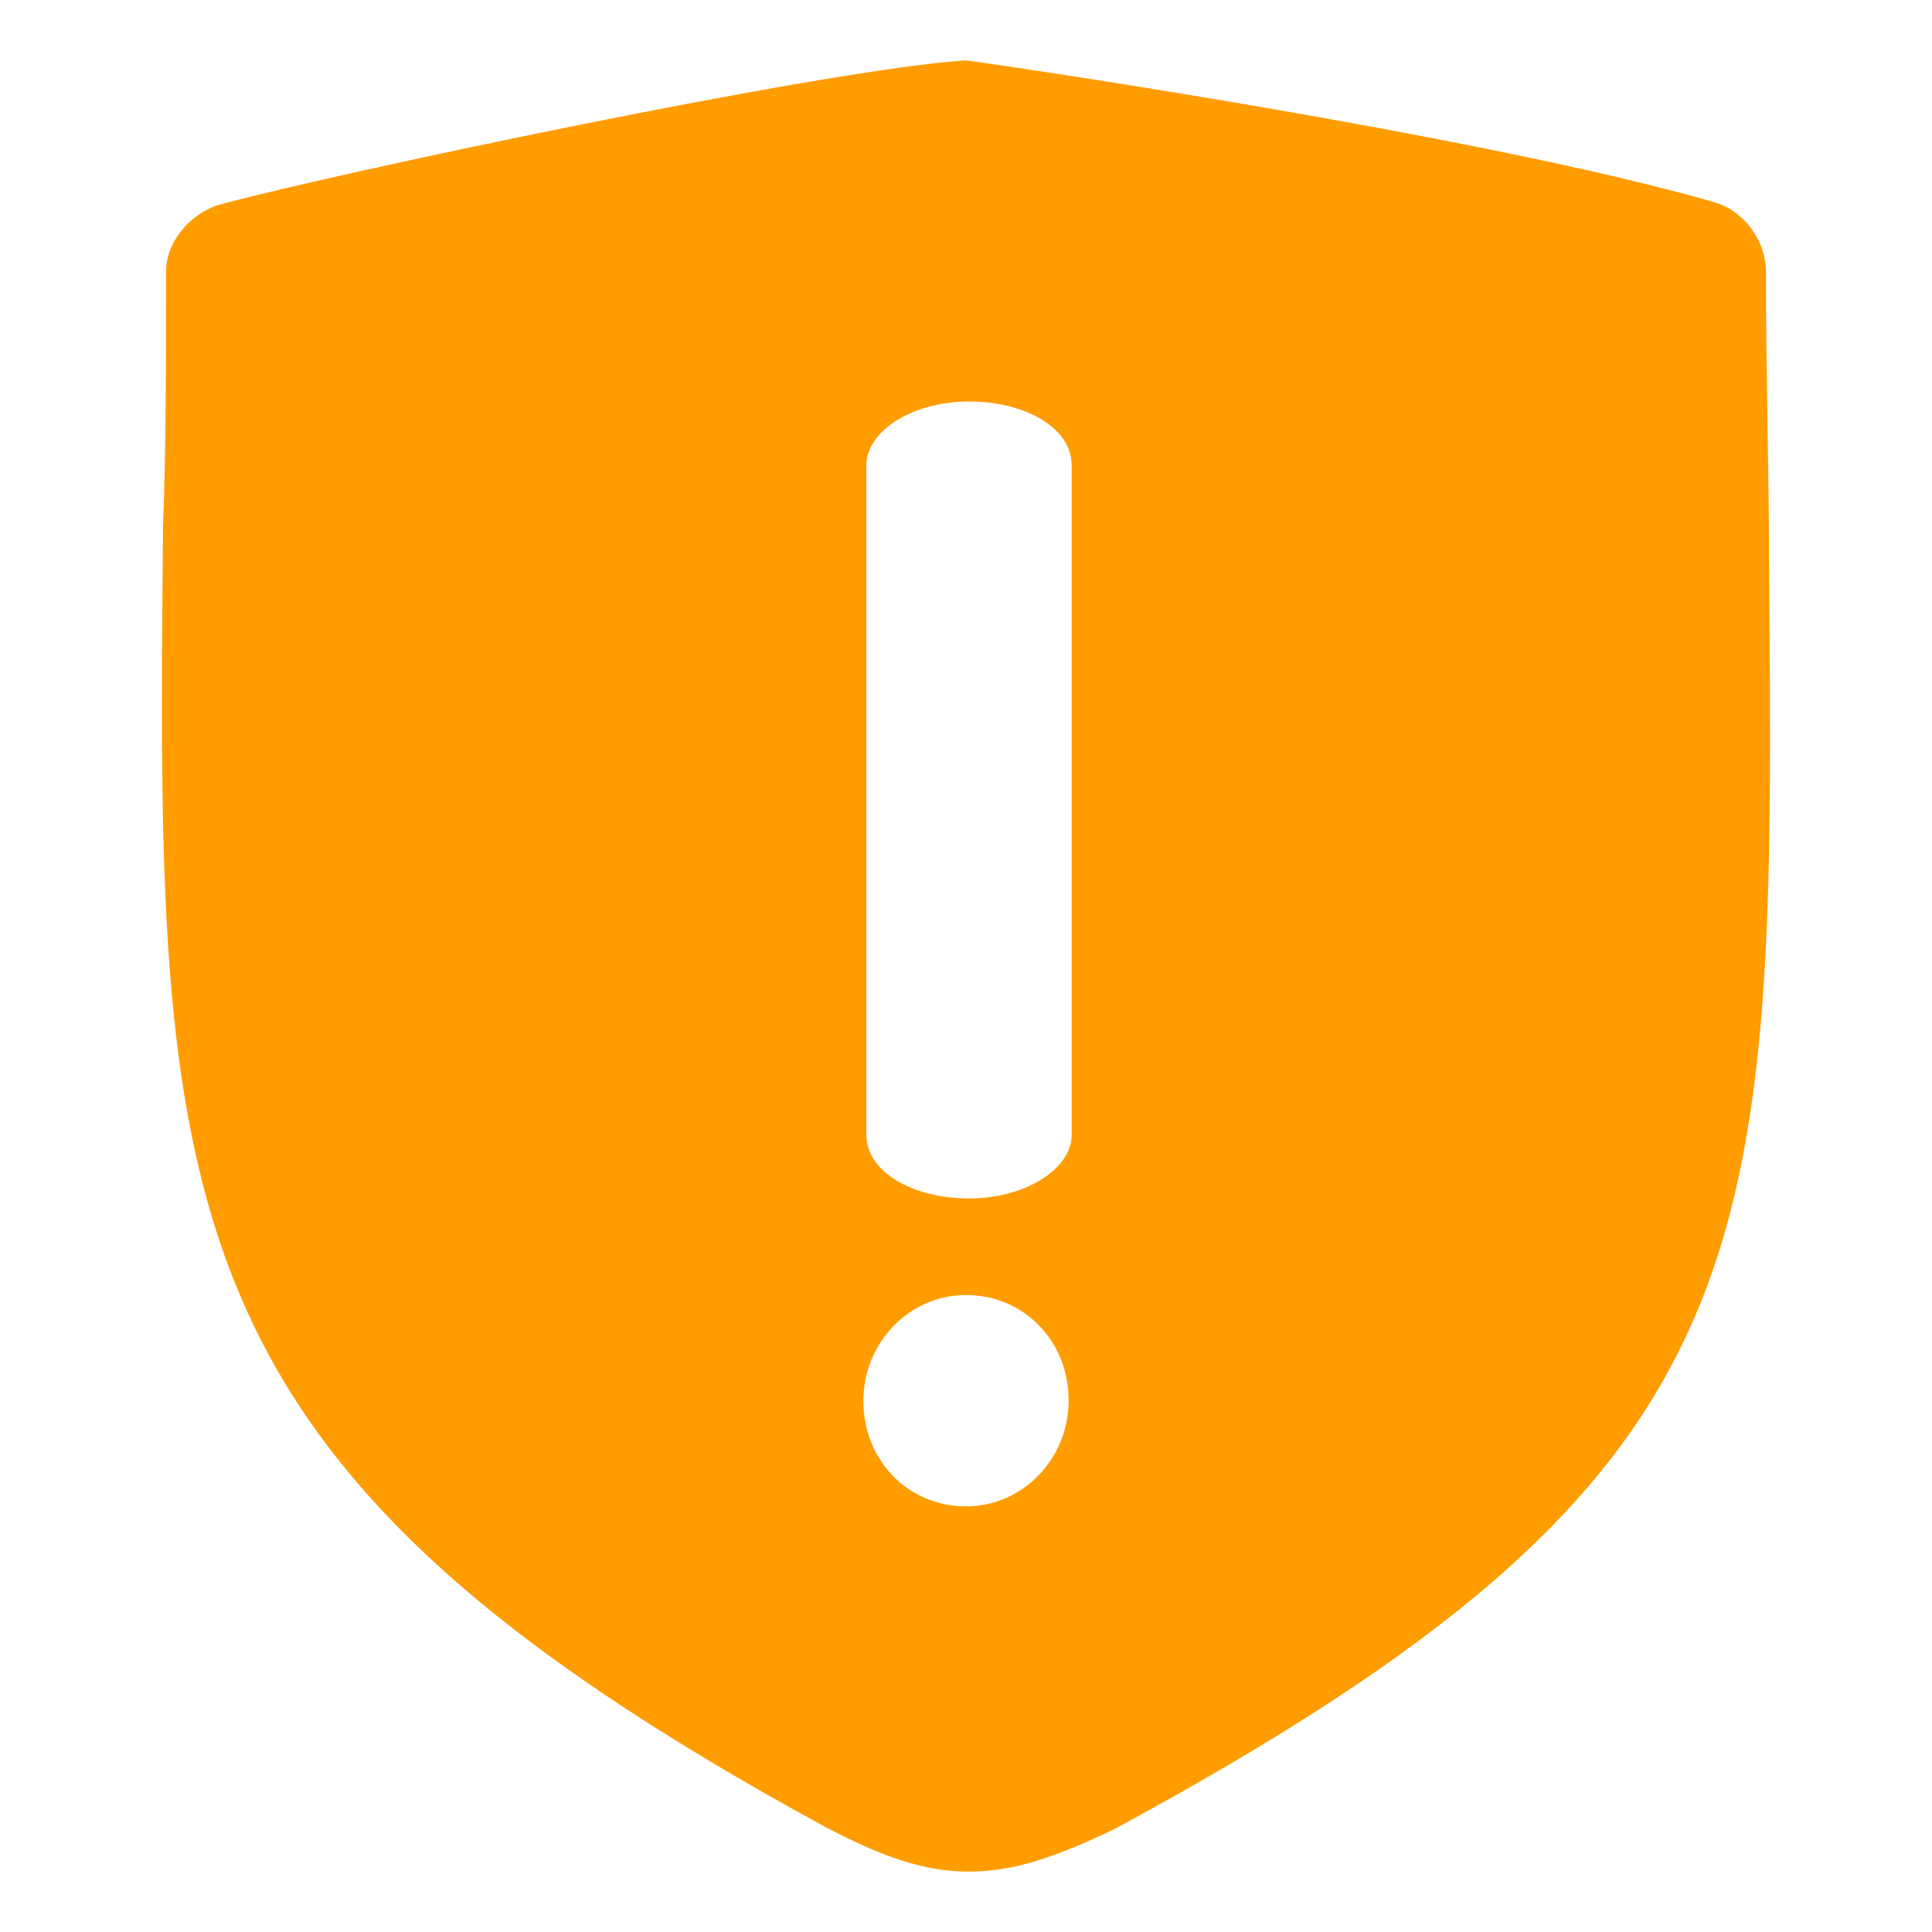 <?xml version="1.0" encoding="utf-8"?>
<!-- Generator: Adobe Illustrator 22.1.0, SVG Export Plug-In . SVG Version: 6.00 Build 0)  -->
<svg version="1.1" id="图层_1" xmlns="http://www.w3.org/2000/svg" xmlns:xlink="http://www.w3.org/1999/xlink" x="0px" y="0px"
	 viewBox="0 0 64 64" style="enable-background:new 0 0 64 64;" xml:space="preserve">
<style type="text/css">
	.st0{fill:#FF9C00;}
</style>
<path class="st0" d="M58.6,18.4c0-2.8-0.1-5.9-0.1-9.4c0-1-0.7-2-1.7-2.3C48.8,4.4,32.1,2,32,2C27.3,2.3,10.8,5.8,7.2,6.8
	C6.3,7.1,5.5,8,5.5,9c0,3.1,0,5.9-0.1,8.5C5.2,40,5.1,48.4,27.3,60.5c1.9,1,3.3,1.5,4.8,1.5s2.9-0.5,4.8-1.4
	C58.9,48.7,58.8,41.7,58.6,18.4z M28.7,15.4c0-1.1,1.5-2.1,3.4-2.1s3.4,0.9,3.4,2.1v22.2c0,1.1-1.5,2.1-3.4,2.1s-3.4-0.9-3.4-2.1
	C28.7,37.6,28.7,15.4,28.7,15.4z M32,49.9c-1.9,0-3.4-1.5-3.4-3.5c0-1.9,1.5-3.5,3.4-3.5c1.9,0,3.4,1.5,3.4,3.5
	C35.4,48.3,33.9,49.9,32,49.9z"/>
</svg>
